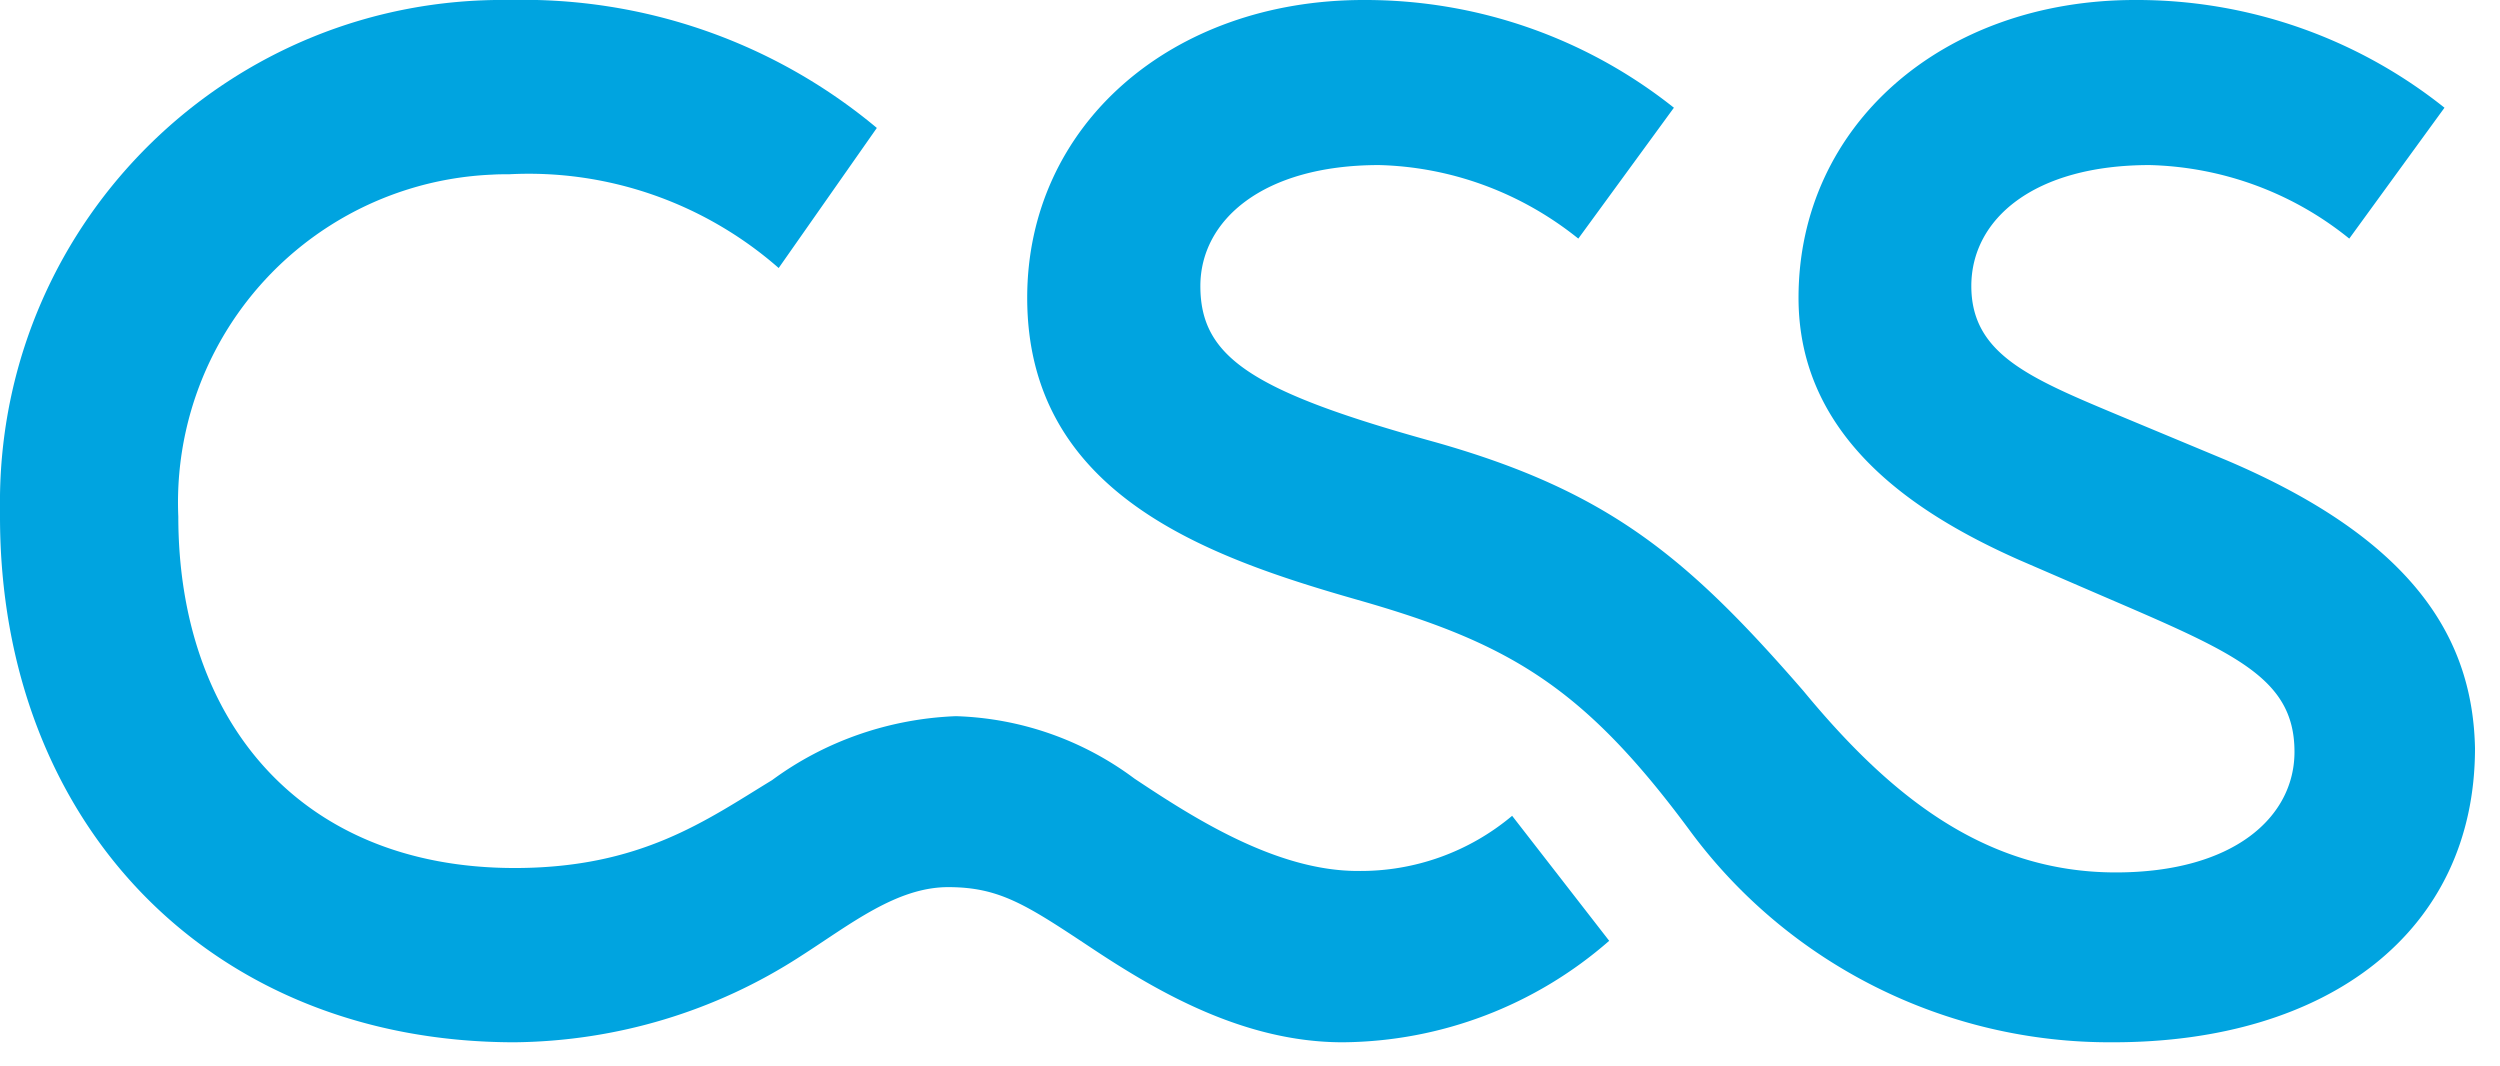 <svg class="c-header-logo__svg" viewBox="0 0 68 29" xml:space="preserve" xmlns="http://www.w3.org/2000/svg">
<g fill="#00A4E0">
<path d="M36.93 23.69c-2.23 0-4.49-1.46-6.07-2.51a8.54 8.54 0 0 0-4.86-1.7c-1.8.07-3.55.67-5 1.74-1.79 1.09-3.57 2.39-7 2.39-5.83 0-9.15-4-9.15-9.56a8.923 8.923 0 0 1 8.54-9.3c.15-.01.31-.01.46-.01 2.68-.14 5.31.78 7.33 2.55l2.67-3.81c-2.8-2.34-6.35-3.57-10-3.48C6.3-.1.1 5.93 0 13.48v.57c0 8.34 5.71 14.3 14 14.3 2.77-.03 5.47-.84 7.79-2.35 1.33-.85 2.59-1.87 4-1.87s2.14.49 3.92 1.67 4.13 2.55 6.81 2.55c2.67-.02 5.24-1 7.25-2.76l-2.64-3.4a6.403 6.403 0 0 1-4.2 1.5z"></path>
<path d="m60.54 12.51-3-1.25c-2.39-1-3.92-1.66-3.92-3.48s1.7-3.29 4.85-3.29c1.98.05 3.89.75 5.43 2l2.59-3.56A13.41 13.41 0 0 0 58.07 0c-5.22 0-9.15 3.4-9.15 8.1 0 3.81 3.16 5.87 6 7.13l1.78.77c3.93 1.7 5.71 2.34 5.71 4.45 0 1.78-1.66 3.28-4.86 3.28-3.64 0-6.23-2.19-8.5-4.94-3.16-3.64-5.31-5.43-10-6.76-5-1.38-6.4-2.31-6.4-4.25 0-1.79 1.7-3.29 4.86-3.29 1.98.05 3.88.76 5.42 2l2.6-3.56C43.13 1.02 40.16-.01 37.09 0c-5.22 0-9.15 3.4-9.15 8.1 0 5.34 4.9 7.05 9 8.22s6.12 2.35 9 6.24c2.69 3.67 6.99 5.82 11.54 5.79 5.83 0 9.84-3 9.84-8-.06-2.86-1.52-5.61-6.78-7.84z"></path>
</g>
</svg>